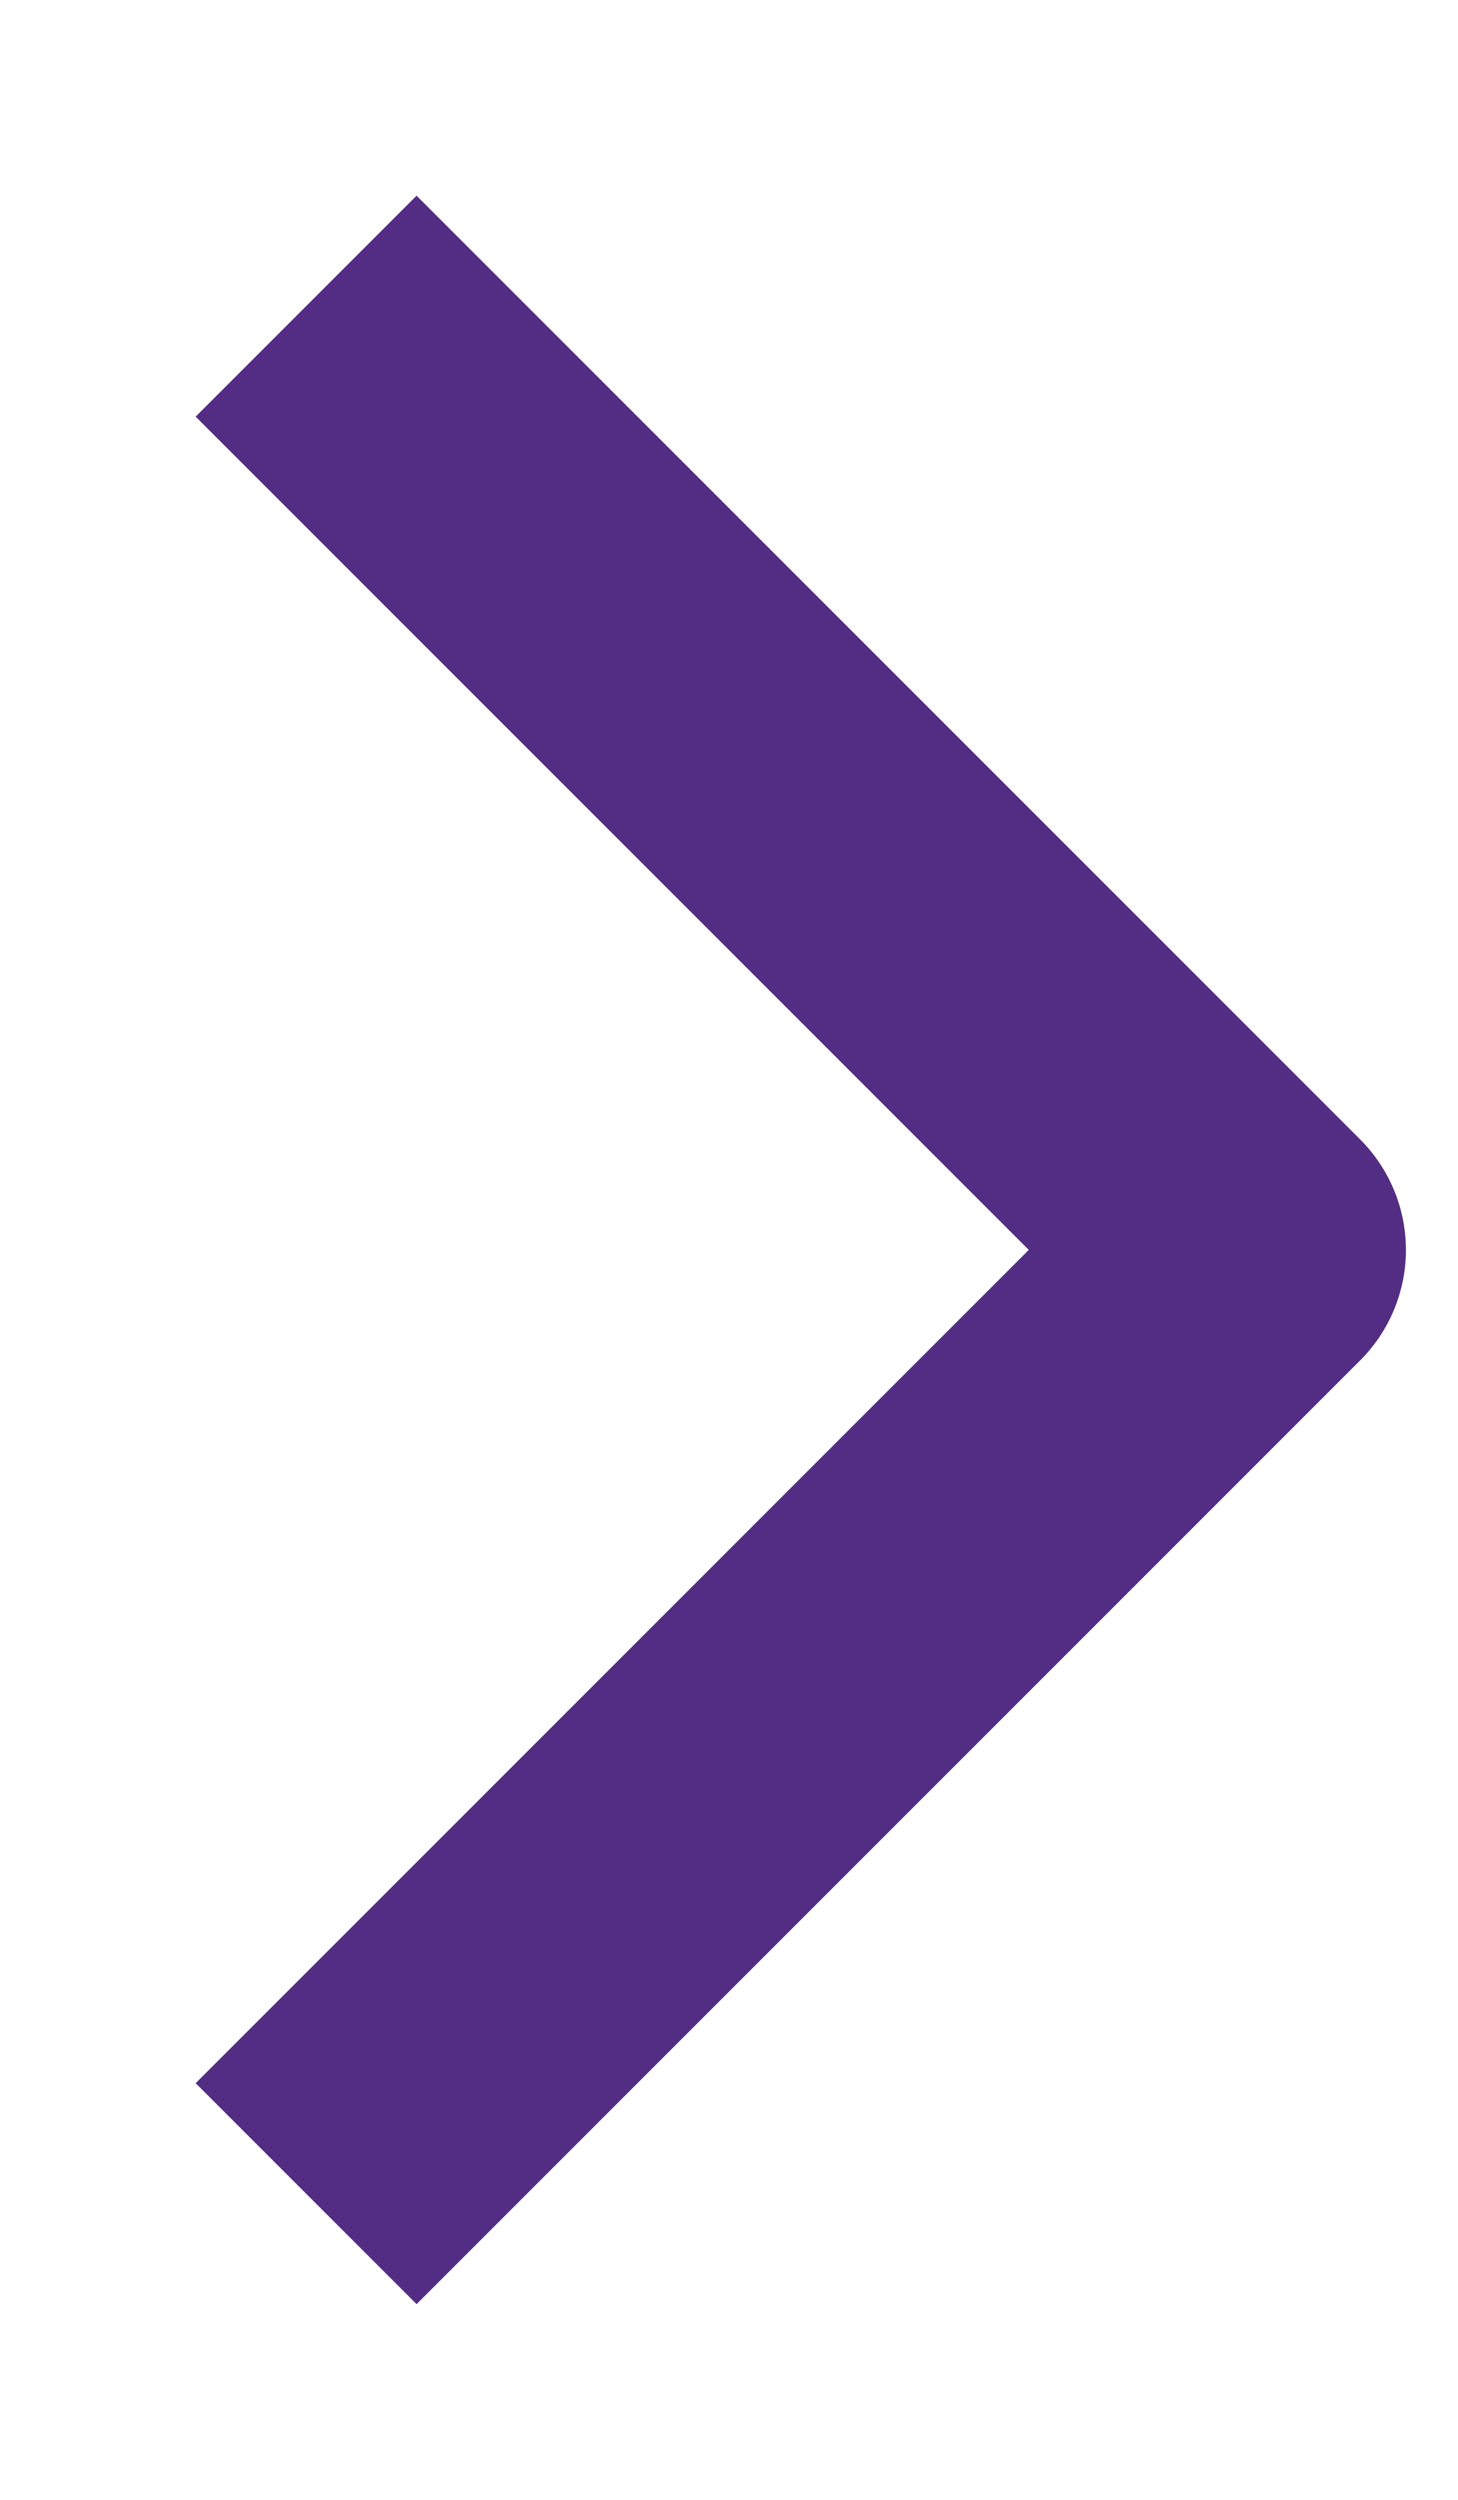 <svg width="7" height="12" viewBox="0 0 7 12" fill="none" xmlns="http://www.w3.org/2000/svg">
<path d="M2 10L6 6L2 2" stroke="#532D84" stroke-width="1.5" stroke-linecap="square" stroke-linejoin="round"/>
</svg>

